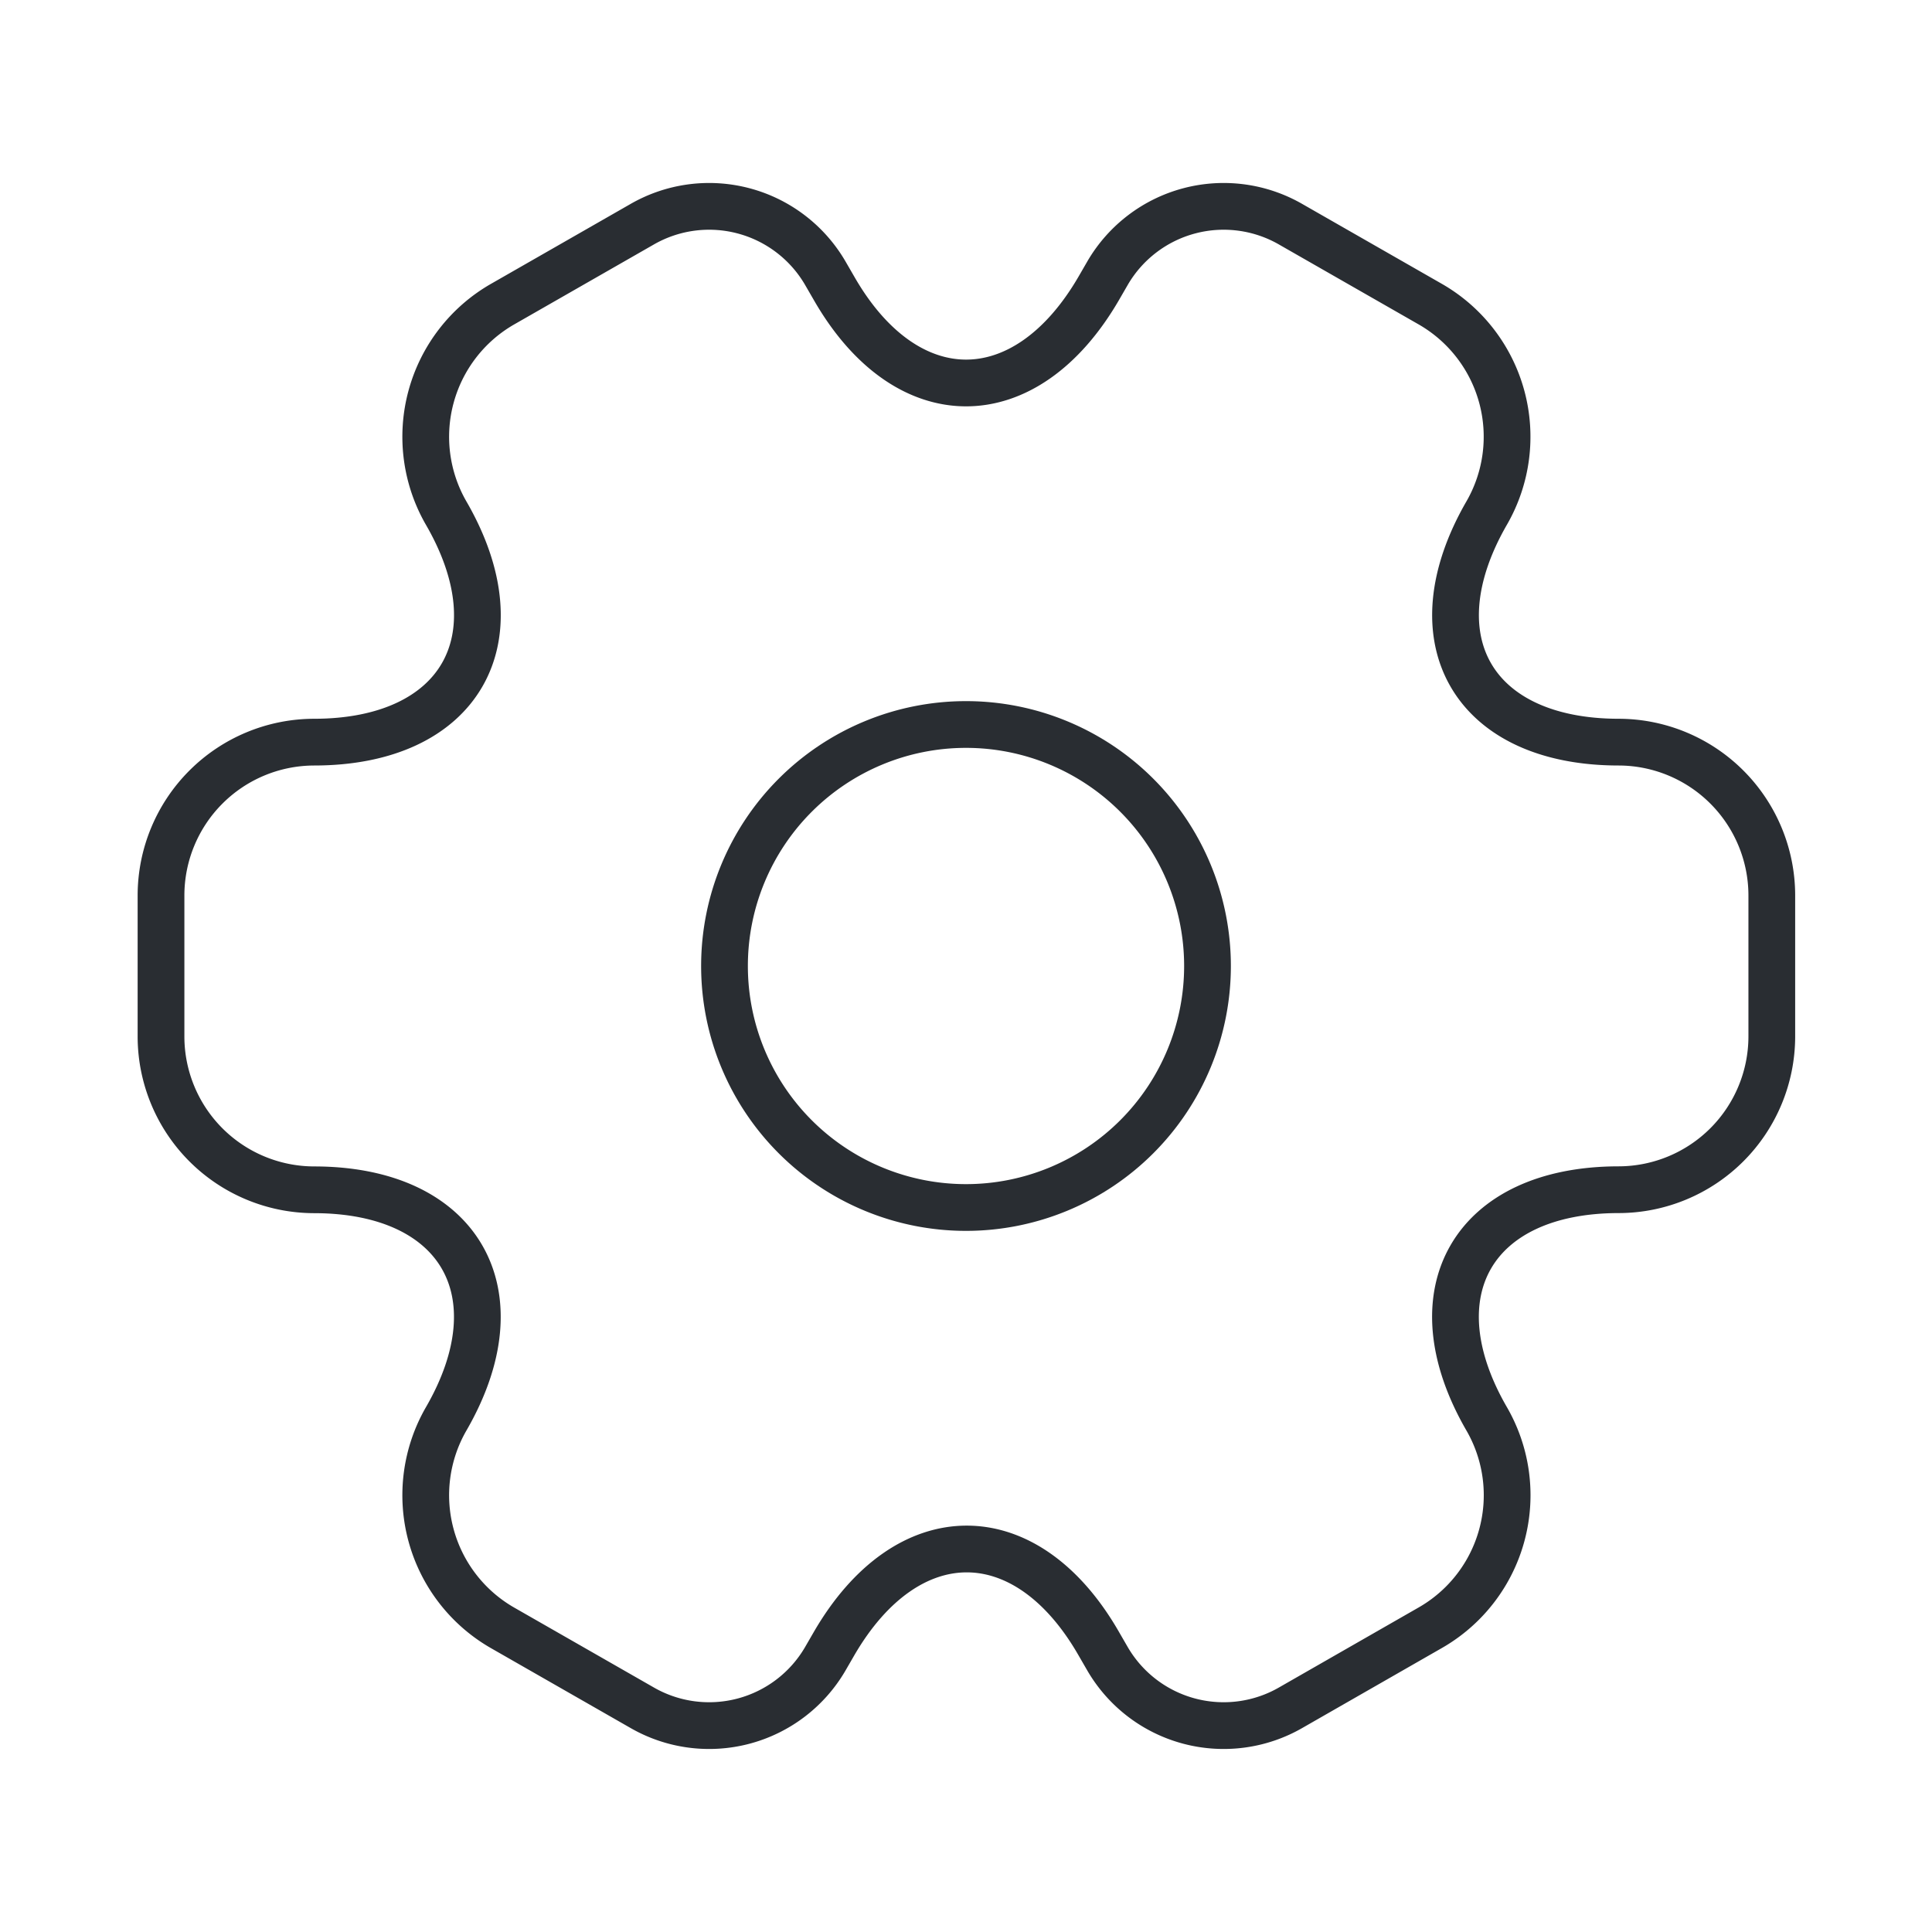 <?xml version="1.0" encoding="UTF-8"?> <svg xmlns="http://www.w3.org/2000/svg" id="setting-2" width="62" height="62" viewBox="0 0 62 62"><g id="vuesax_linear_setting-2" data-name="vuesax/linear/setting-2"><g id="setting-2-2" data-name="setting-2"><path id="Vector" d="M7.75,15.5A7.75,7.75,0,1,1,15.5,7.75,7.75,7.75,0,0,1,7.75,15.5Z" transform="translate(23.25 23.25)" fill="none" stroke="#292d32" stroke-linecap="round" stroke-linejoin="round" stroke-miterlimit="10" stroke-width="1.5" stroke-dasharray="0 0"></path><path id="Vector-2" data-name="Vector" d="M0,22.11A4.923,4.923,0,0,1,4.908,17.2C9.584,17.2,11.5,13.9,9.145,9.84a4.906,4.906,0,0,1,1.808-6.691L15.422.591a4.312,4.312,0,0,1,5.89,1.55l.284.491c2.325,4.056,6.148,4.056,8.5,0l.284-.491A4.312,4.312,0,0,1,36.27.591l4.469,2.557A4.906,4.906,0,0,1,42.547,9.84C40.2,13.9,42.108,17.2,46.784,17.2a4.923,4.923,0,0,1,4.908,4.908v4.547a4.923,4.923,0,0,1-4.908,4.908c-4.676,0-6.588,3.307-4.237,7.362a4.9,4.9,0,0,1-1.808,6.691L36.27,48.176a4.312,4.312,0,0,1-5.89-1.55l-.284-.491c-2.325-4.056-6.148-4.056-8.5,0l-.284.491a4.312,4.312,0,0,1-5.89,1.55l-4.469-2.557a4.906,4.906,0,0,1-1.808-6.691c2.351-4.056.439-7.362-4.237-7.362A4.923,4.923,0,0,1,0,26.657Z" transform="translate(5.167 6.616)" fill="none" stroke="#292d32" stroke-linecap="round" stroke-linejoin="round" stroke-miterlimit="10" stroke-width="1.5" stroke-dasharray="0 0"></path><path id="Vector-3" data-name="Vector" d="M62,0V62H0V0Z" fill="none" opacity="0"></path></g></g></svg> 